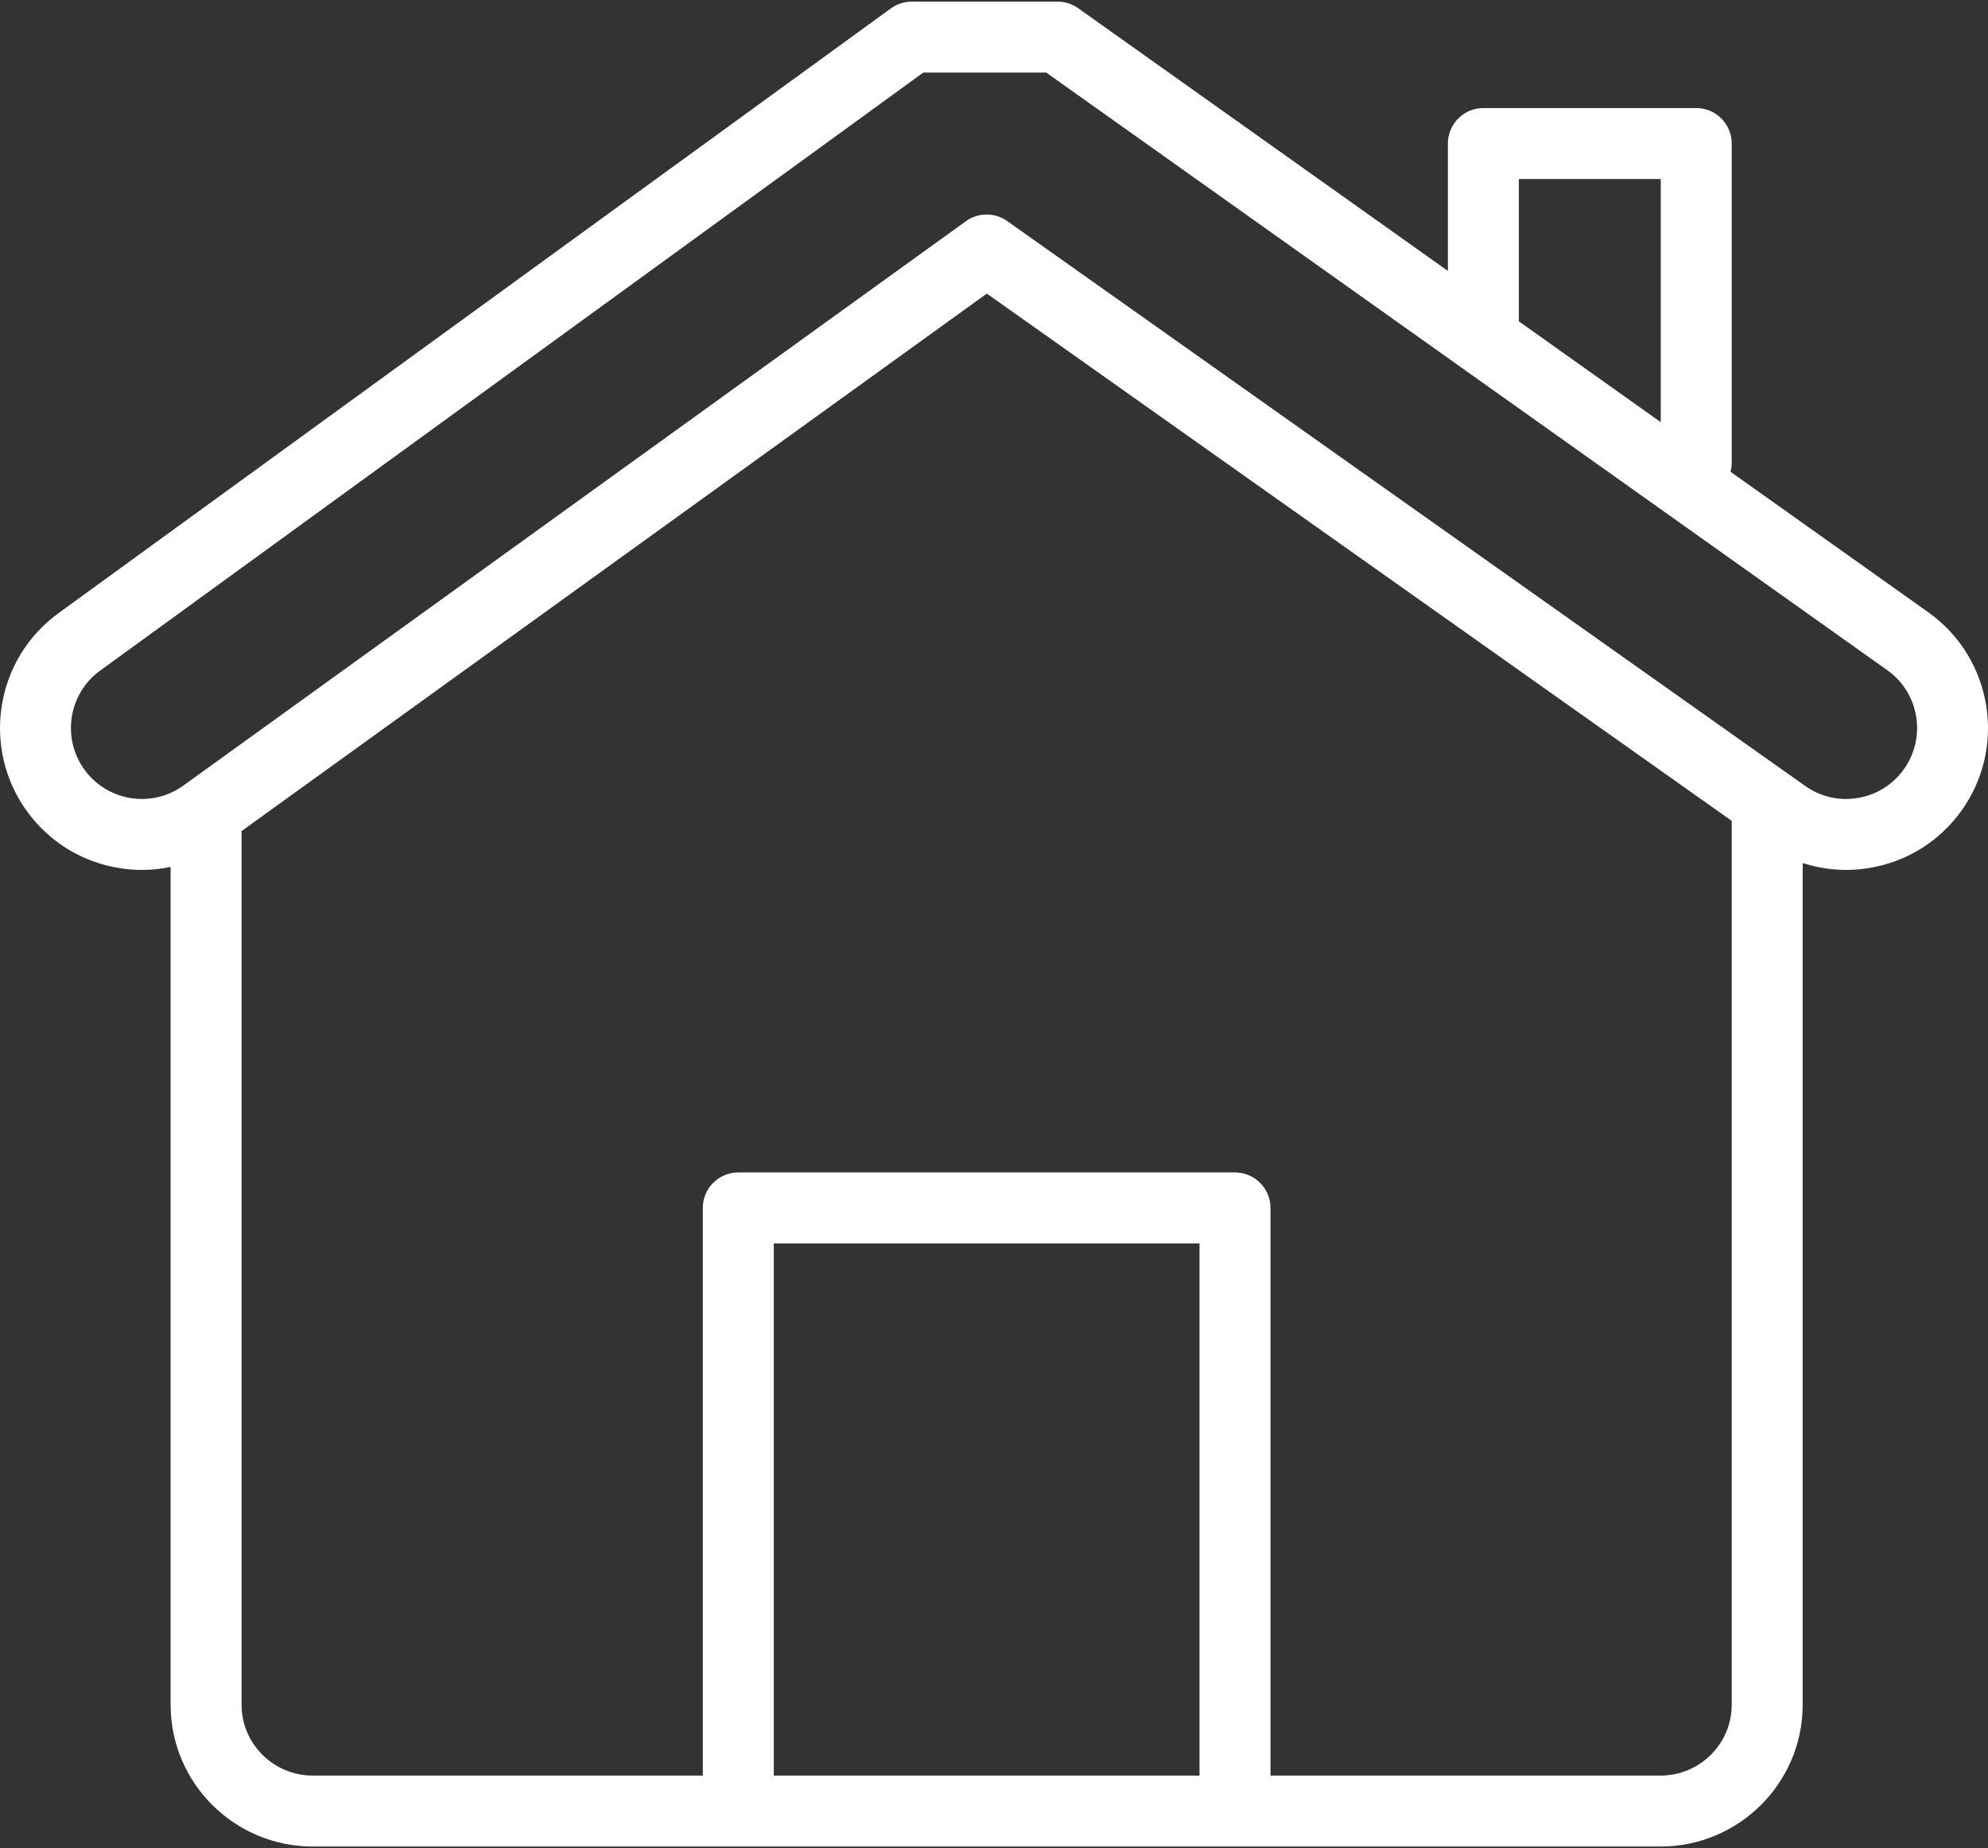 <?xml version="1.0" encoding="UTF-8" standalone="no"?>
<svg
   xmlns:dc="http://purl.org/dc/elements/1.1/"
   xmlns:cc="http://creativecommons.org/ns#"
   xmlns:rdf="http://www.w3.org/1999/02/22-rdf-syntax-ns#"
   xmlns:svg="http://www.w3.org/2000/svg"
   xmlns="http://www.w3.org/2000/svg"
   id="svg4"
   version="1.1"
   fill="none"
   viewBox="0 0 512 476"
   height="476"
   width="512">
  <rect x="0" y="0" width="512" height="476" fill="#333333" stroke="none"/>
  <defs
     id="defs8" />
  <path
     id="path2"
     fill="white"
     d="M496.897 157.89L445.674 121.491C445.863 120.758 445.996 120.003 445.996 119.211V36.972C445.996 31.926 441.905 27.834 436.858 27.834H382.032C376.986 27.834 372.894 31.925 372.894 36.972V69.774L277.673 2.111C276.127 1.013 274.278 0.422 272.38 0.422H234.811C232.881 0.422 231.001 1.033 229.44 2.167L15.03 157.946C-1.258 169.781 -4.874 192.674 6.972 208.981C12.702 216.867 21.164 222.056 30.8 223.591C32.751 223.901 34.701 224.055 36.637 224.055C39.107 224.055 41.548 223.779 43.94 223.287V439.06C43.94 459.196 60.365 475.579 80.554 475.579H190.142H318.069H427.657C447.846 475.579 464.271 459.195 464.271 439.06V222.281C469.667 224.022 475.432 224.507 481.206 223.59C490.842 222.055 499.304 216.866 505.034 208.978C516.878 192.673 513.264 169.78 496.897 157.89ZM391.17 82.66V46.11H427.72V108.733L391.16 82.753C391.16 82.722 391.17 82.692 391.17 82.66ZM308.931 457.303H199.28V320.239H308.931V457.303ZM445.995 439.059C445.995 449.118 437.769 457.303 427.656 457.303H327.206V311.101C327.206 306.055 323.115 301.963 318.068 301.963H190.142C185.096 301.963 181.004 306.054 181.004 311.101V457.303H80.554C70.441 457.303 62.215 449.118 62.215 439.059V214.043L254.154 75.615L445.995 211.414V439.059ZM490.247 198.239C487.384 202.181 483.151 204.775 478.329 205.543C473.51 206.319 468.687 205.162 464.658 202.235L259.384 56.928C256.194 54.67 251.925 54.686 248.76 56.975L47.255 202.3C43.319 205.16 38.501 206.316 33.677 205.544C28.855 204.777 24.622 202.182 21.757 198.24C15.834 190.086 17.635 178.644 25.771 172.732L237.781 18.697H269.465L486.234 172.732C494.369 178.643 496.17 190.086 490.247 198.239Z" />
</svg>
